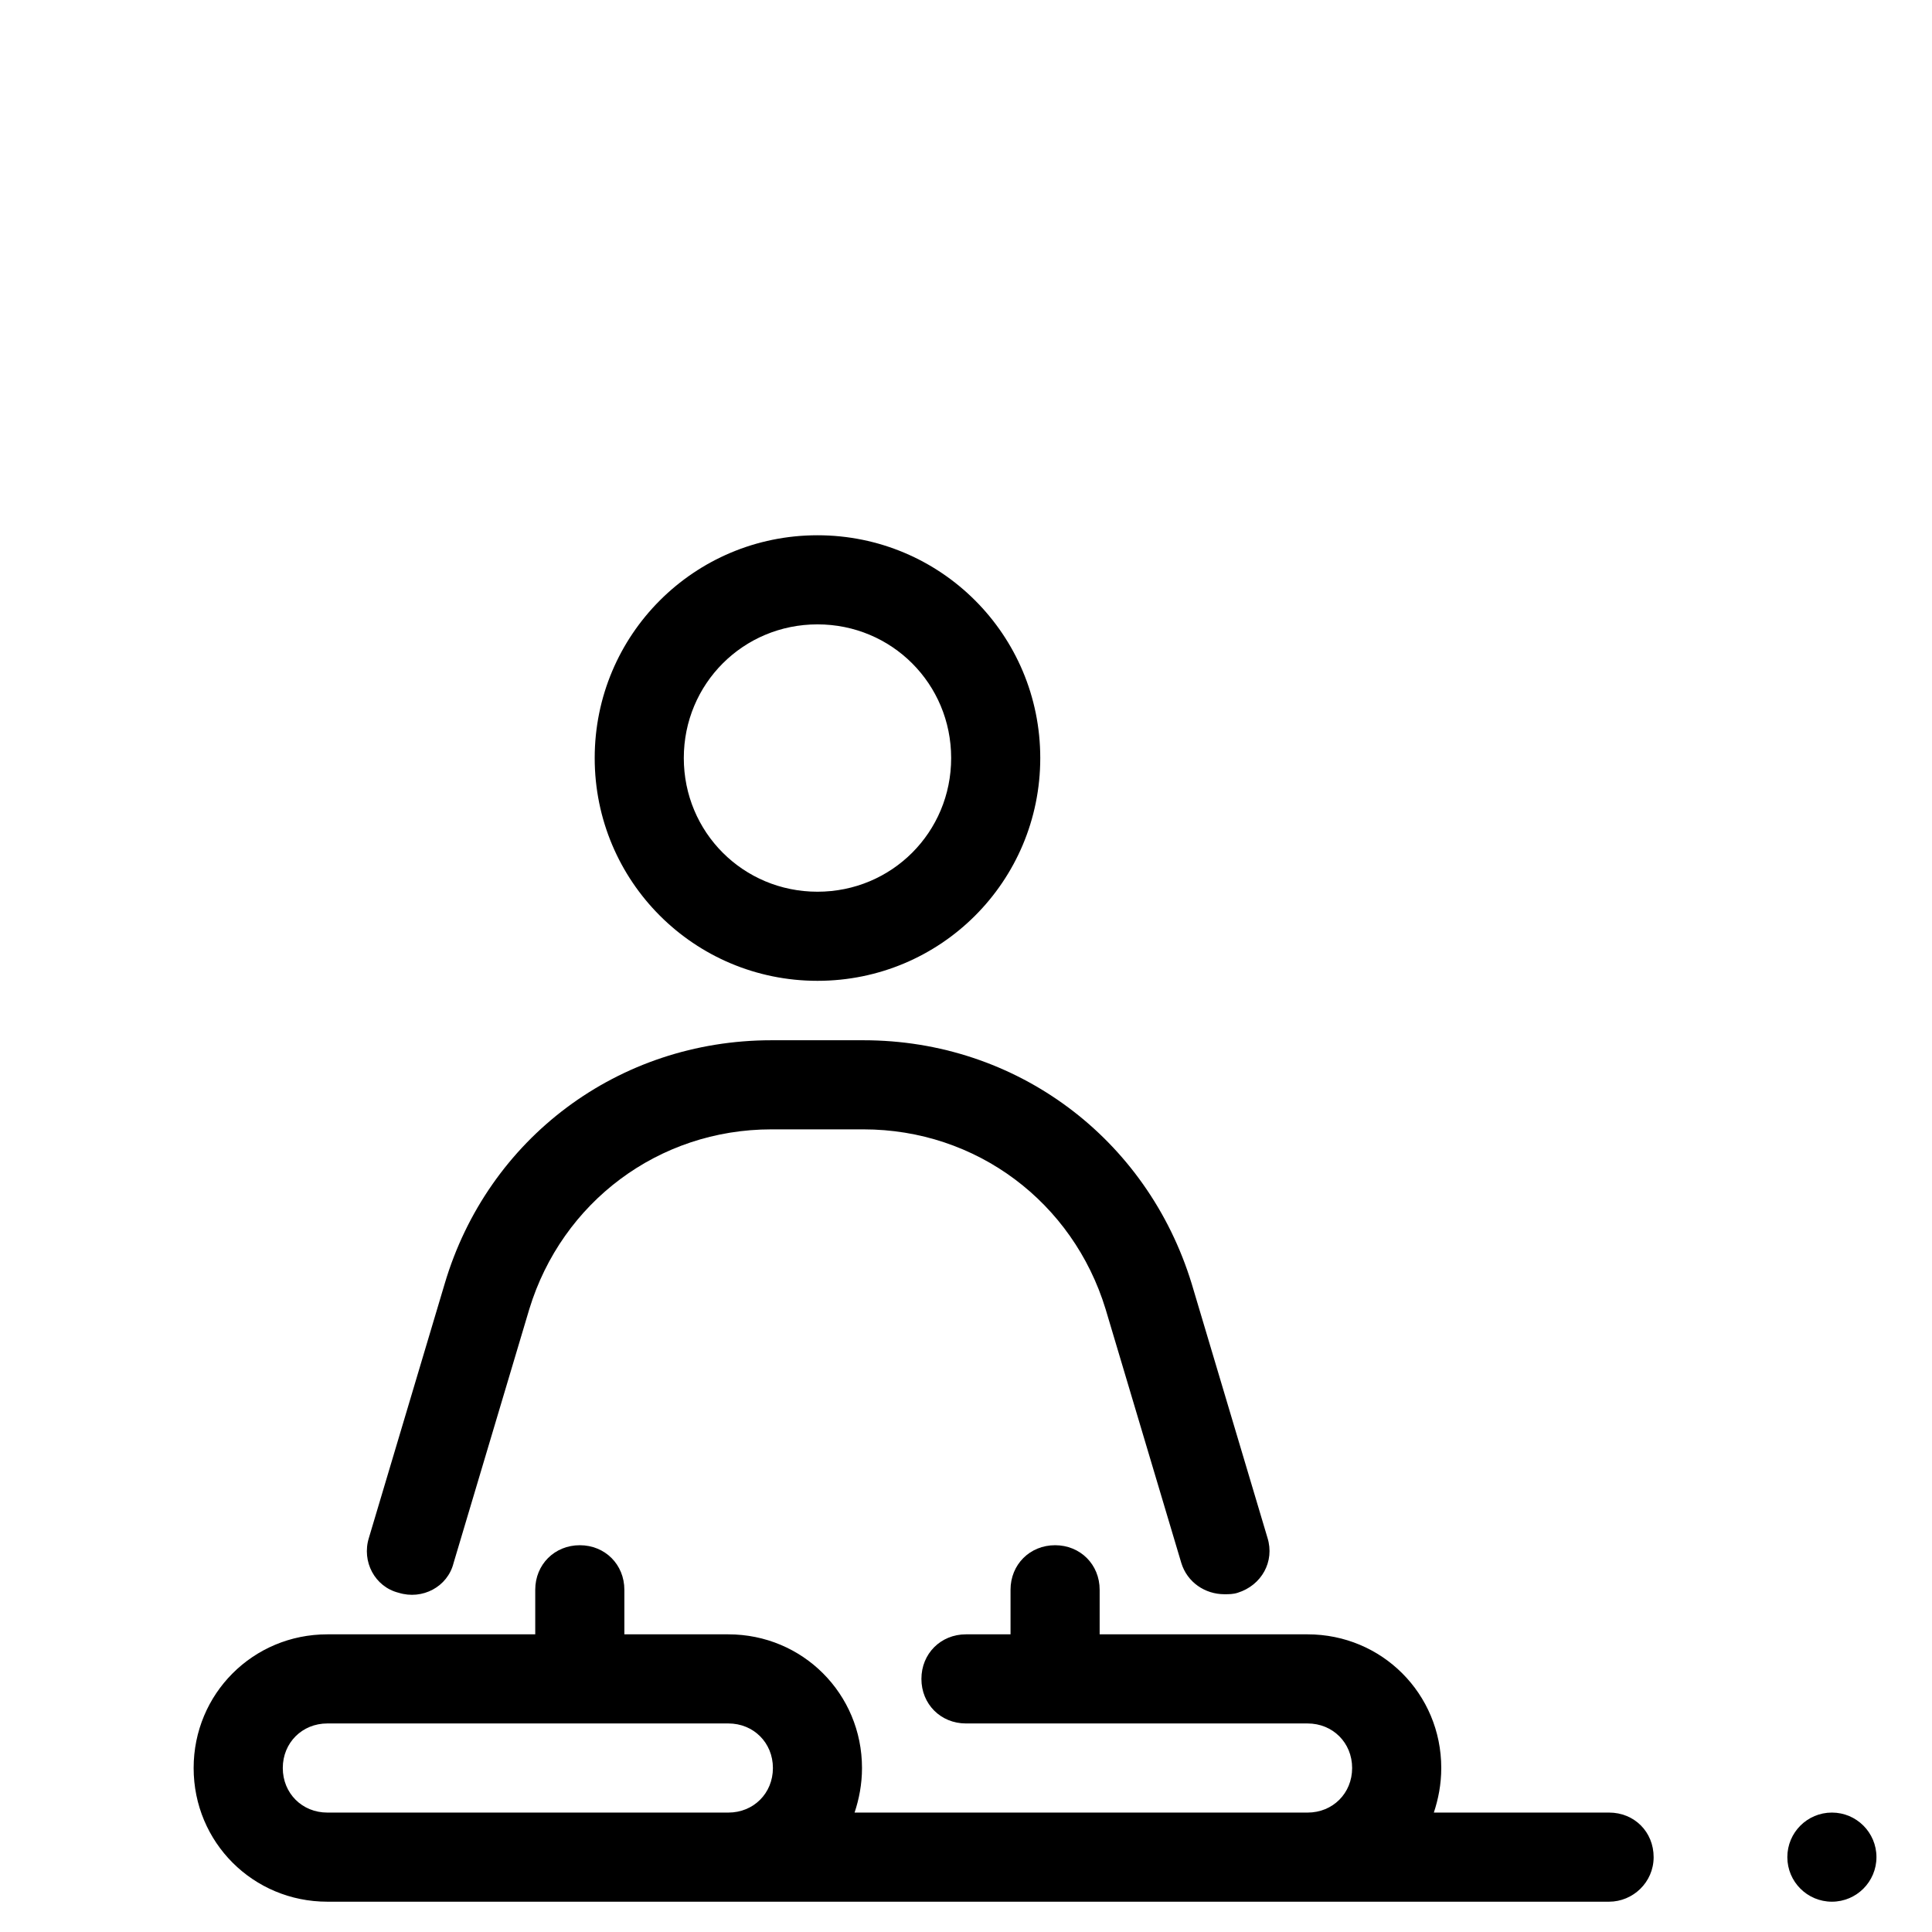 <?xml version="1.0" encoding="UTF-8"?>
<!-- Uploaded to: SVG Repo, www.svgrepo.com, Generator: SVG Repo Mixer Tools -->
<svg fill="#000000" width="800px" height="800px" version="1.1" viewBox="144 144 512 512" xmlns="http://www.w3.org/2000/svg">
 <g>
  <path d="m419.68 344.89c0-32.668-26.371-59.039-59.039-59.039s-59.039 26.371-59.039 59.039 26.371 59.039 59.039 59.039 59.039-26.371 59.039-59.039zm-94.465 0c0-19.68 15.742-35.426 35.426-35.426 19.68 0 35.426 15.742 35.426 35.426 0 19.68-15.742 35.426-35.426 35.426s-35.426-15.746-35.426-35.426z"/>
  <path d="m261.84 484.23-20.074 67.305c-1.969 6.297 1.574 12.988 7.871 14.562 6.297 1.969 12.988-1.574 14.562-7.871l20.074-67.305c8.66-28.34 34.246-47.629 64.16-47.629h24.402c29.914 0 55.496 19.285 64.156 47.625l20.074 67.305c1.574 5.117 6.297 8.266 11.414 8.266 1.18 0 2.363 0 3.543-0.395 6.297-1.969 9.84-8.266 7.871-14.562l-20.074-67.305c-11.805-38.57-46.441-64.547-86.984-64.547h-24.402c-40.543 0-75.18 25.977-86.594 64.551z"/>
  <path d="m582.23 636.16c0-6.691-5.117-11.809-11.809-11.809h-46.441c1.18-3.543 1.969-7.477 1.969-11.809 0-19.68-15.742-35.426-35.426-35.426h-55.105v-11.809c0-6.691-5.117-11.809-11.809-11.809-6.691 0-11.809 5.117-11.809 11.809v11.809h-11.809c-6.691 0-11.809 5.117-11.809 11.809 0 6.691 5.117 11.809 11.809 11.809h90.527c6.691 0 11.809 5.117 11.809 11.809 0 6.691-5.117 11.809-11.809 11.809h-120.05c1.18-3.543 1.969-7.477 1.969-11.809 0-19.68-15.742-35.426-35.426-35.426h-27.551v-11.809c0-6.691-5.117-11.809-11.809-11.809s-11.809 5.117-11.809 11.809v11.809h-55.102c-19.68 0-35.426 15.742-35.426 35.426 0 19.68 15.742 35.426 35.426 35.426h339.68c6.301 0 11.809-5.117 11.809-11.809zm-245.21-11.809h-106.27c-6.691 0-11.809-5.117-11.809-11.809 0-6.691 5.117-11.809 11.809-11.809h106.27c6.691 0 11.809 5.117 11.809 11.809 0 6.691-5.117 11.809-11.809 11.809z"/>
  <path d="m641.28 636.16c0 6.519-5.289 11.809-11.809 11.809-6.523 0-11.809-5.289-11.809-11.809 0-6.523 5.285-11.809 11.809-11.809 6.519 0 11.809 5.285 11.809 11.809"/>
 </g>
</svg>